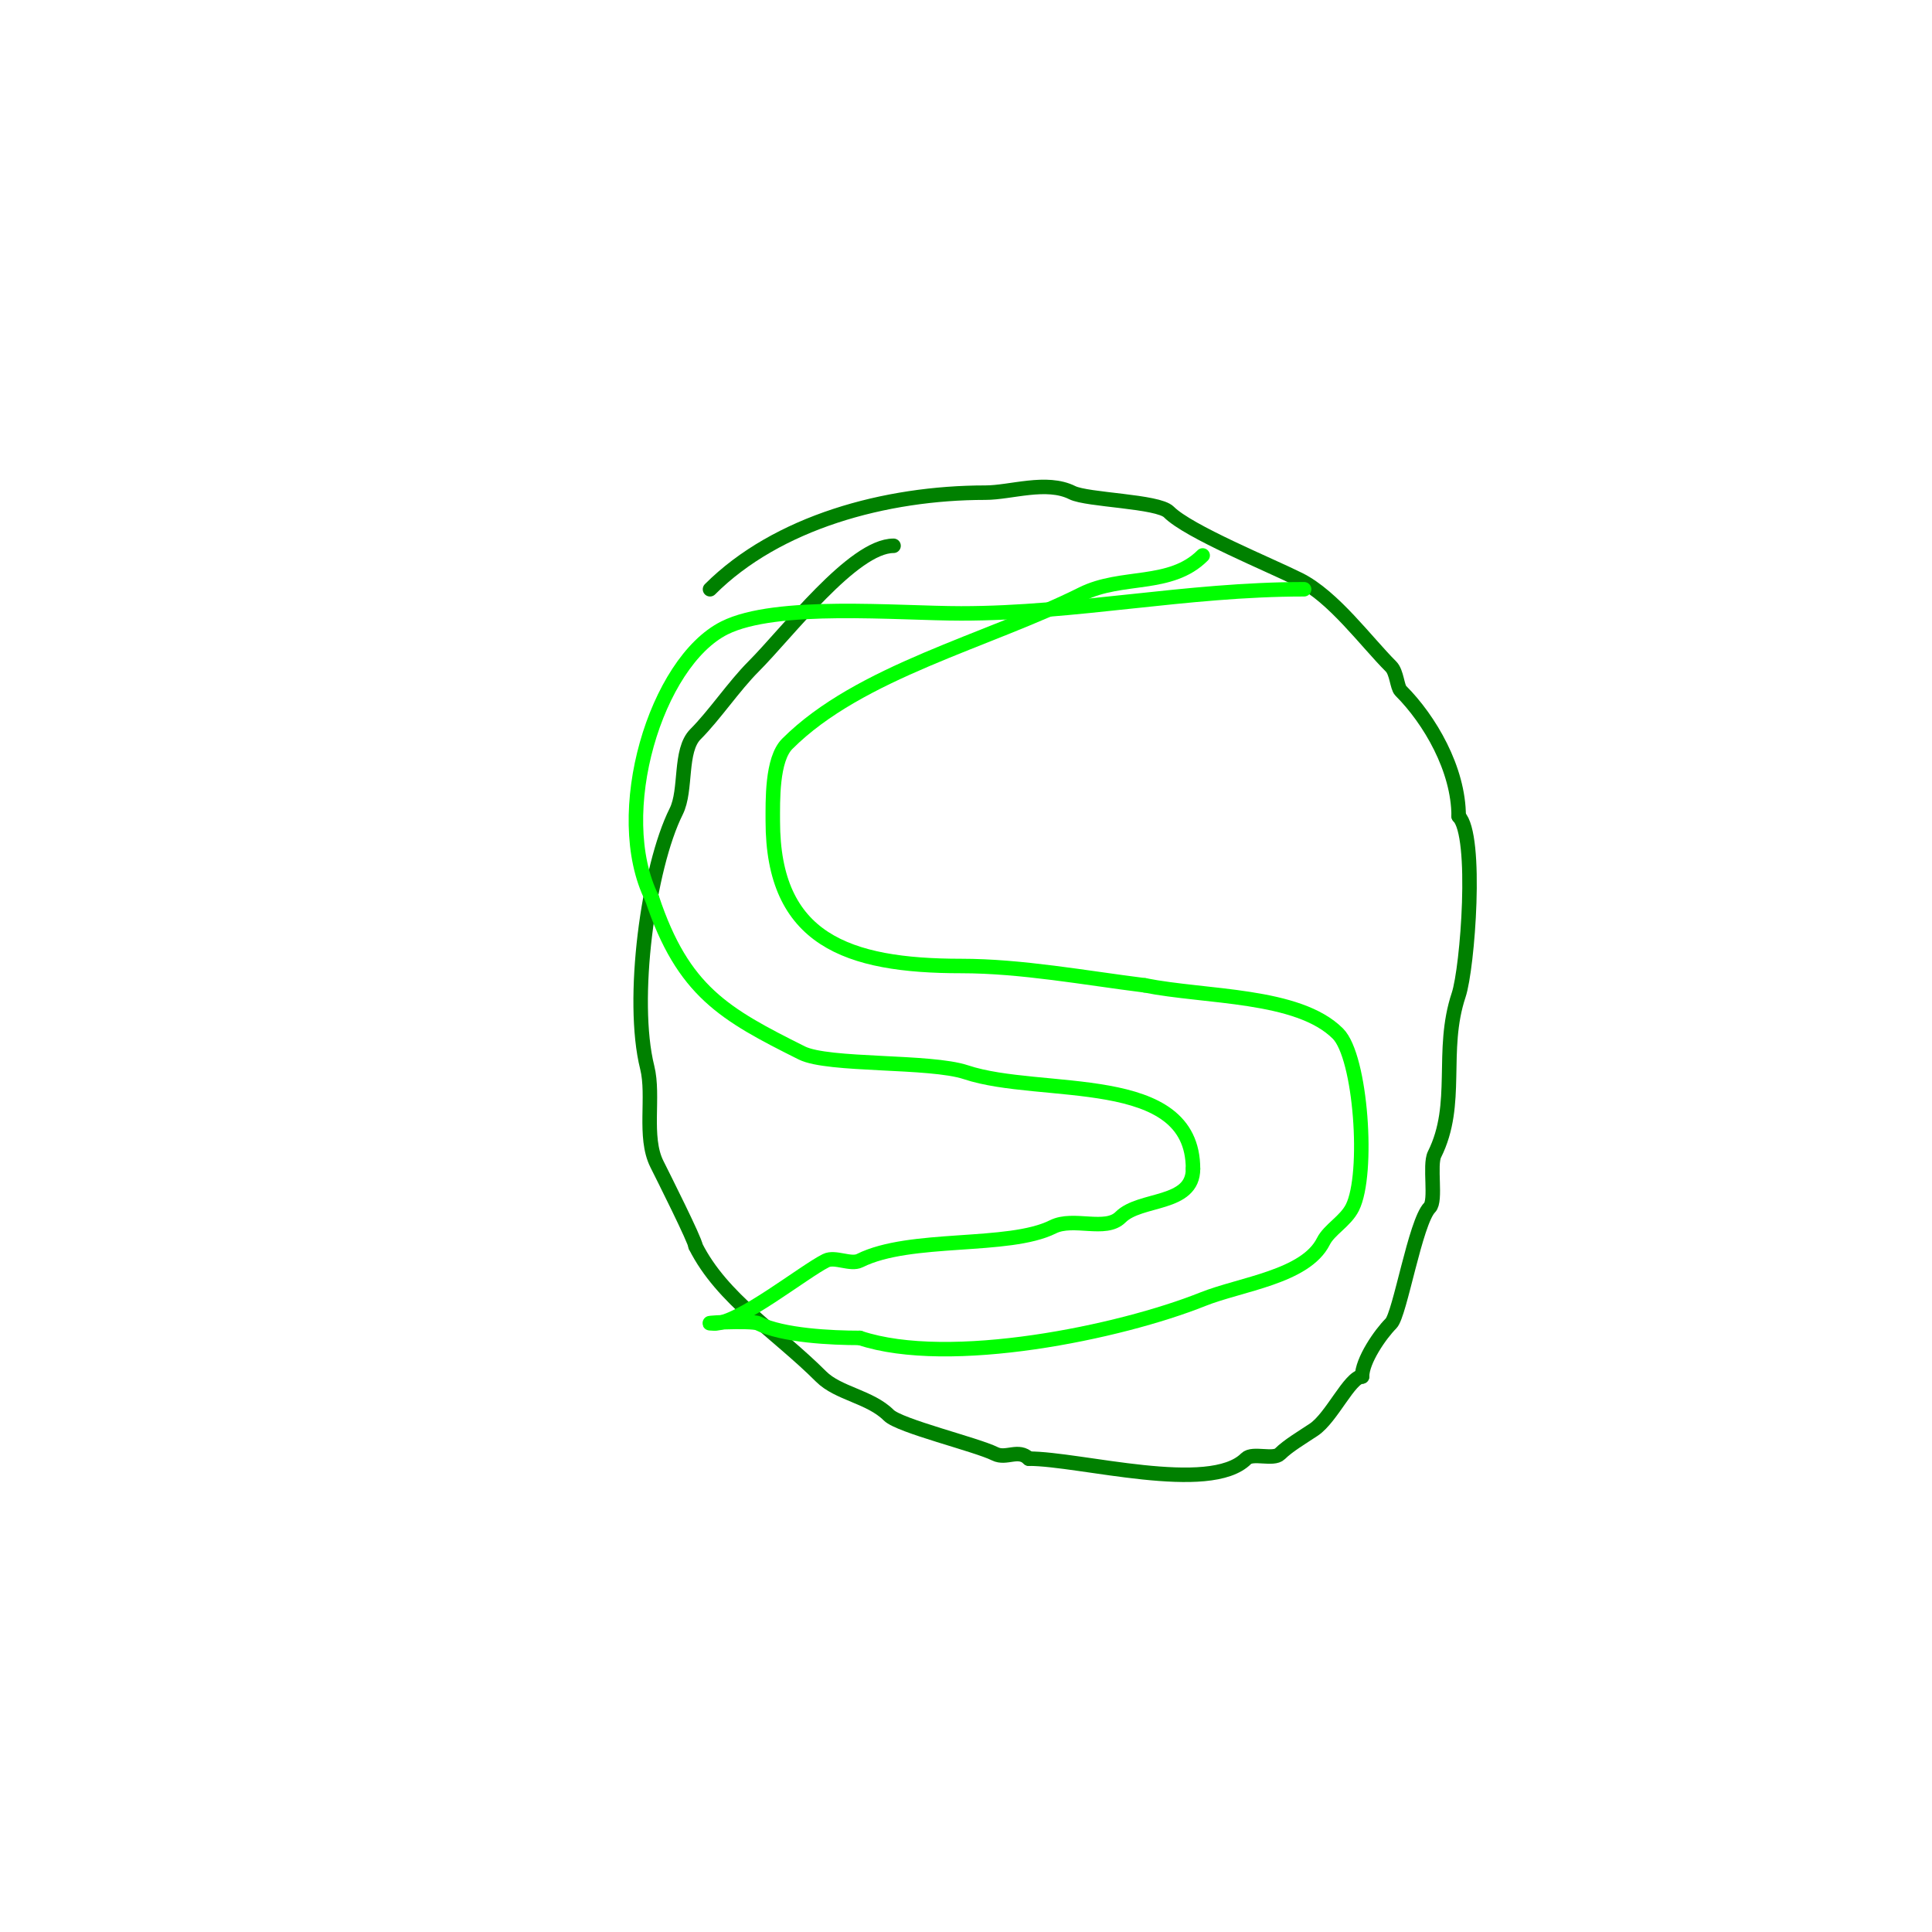 <svg viewBox='0 0 400 400' version='1.1' xmlns='http://www.w3.org/2000/svg' xmlns:xlink='http://www.w3.org/1999/xlink'><g fill='none' stroke='#008000' stroke-width='3' stroke-linecap='round' stroke-linejoin='round'><path d='M185,113c-8.366,0 -21.972,17.972 -29,25c-4.005,4.005 -8.129,10.129 -12,14c-3.394,3.394 -1.778,11.555 -4,16c-5.816,11.632 -9.493,39.028 -6,53c1.493,5.972 -0.81,14.381 2,20c1.311,2.622 8,15.945 8,17'/><path d='M144,258c5.442,10.884 16.836,17.836 26,27c3.535,3.535 10.163,4.163 14,8c2.25,2.25 18.148,6.074 22,8c2.339,1.169 4.868,-1.132 7,1'/><path d='M213,302c10.598,0 37.489,7.511 45,0c1.333,-1.333 5.667,0.333 7,-1c1.668,-1.668 4.617,-3.412 7,-5c3.707,-2.471 7.465,-11 10,-11'/><path d='M282,285c0,-3.317 3.774,-8.774 6,-11c1.837,-1.837 5.047,-21.047 8,-24c1.418,-1.418 -0.114,-8.772 1,-11c5.231,-10.463 1.134,-21.402 5,-33c1.859,-5.578 3.97,-33.03 0,-37'/><path d='M302,169c0,-9.749 -5.998,-19.998 -12,-26c-0.732,-0.732 -0.815,-3.815 -2,-5c-5.162,-5.162 -11.92,-14.46 -19,-18c-6.192,-3.096 -22.896,-9.896 -27,-14c-2.264,-2.264 -16.907,-2.453 -20,-4c-5.351,-2.675 -12.686,0 -18,0c-20.685,0 -43.153,6.153 -57,20'/></g>
<g fill='none' stroke='#00FF00' stroke-width='3' stroke-linecap='round' stroke-linejoin='round'><path d='M249,115c-6.687,6.687 -16.757,3.878 -25,8c-19.492,9.746 -46.054,16.054 -61,31c-3.225,3.225 -3,11.878 -3,16c0,24.542 15.402,30 39,30c12.492,0 25.706,2.463 38,4'/><path d='M237,204c12.64,2.528 31.744,1.744 40,10c4.787,4.787 6.478,29.044 3,36c-1.419,2.839 -4.791,4.582 -6,7c-3.692,7.383 -17.112,8.845 -25,12c-17.049,6.819 -52.401,14.2 -71,8'/><path d='M178,277c-5.816,0 -15.961,-0.48 -21,-3c-1.402,-0.701 -13.703,0 -9,0'/><path d='M148,274c5.057,0 18.381,-10.691 23,-13c1.867,-0.933 5.133,0.933 7,0c10.49,-5.245 30.776,-2.388 40,-7c4.235,-2.118 10.899,1.101 14,-2c4.065,-4.065 15,-2.324 15,-10'/><path d='M247,242c0,-20.575 -31.407,-14.802 -47,-20c-7.447,-2.482 -28.51,-1.255 -34,-4c-16.019,-8.009 -24.581,-12.743 -31,-32'/><path d='M135,186c-8.745,-17.49 0.852,-48.926 15,-56c10.676,-5.338 35.763,-3 49,-3c23.966,0 46.438,-5 71,-5'/></g>
</svg>